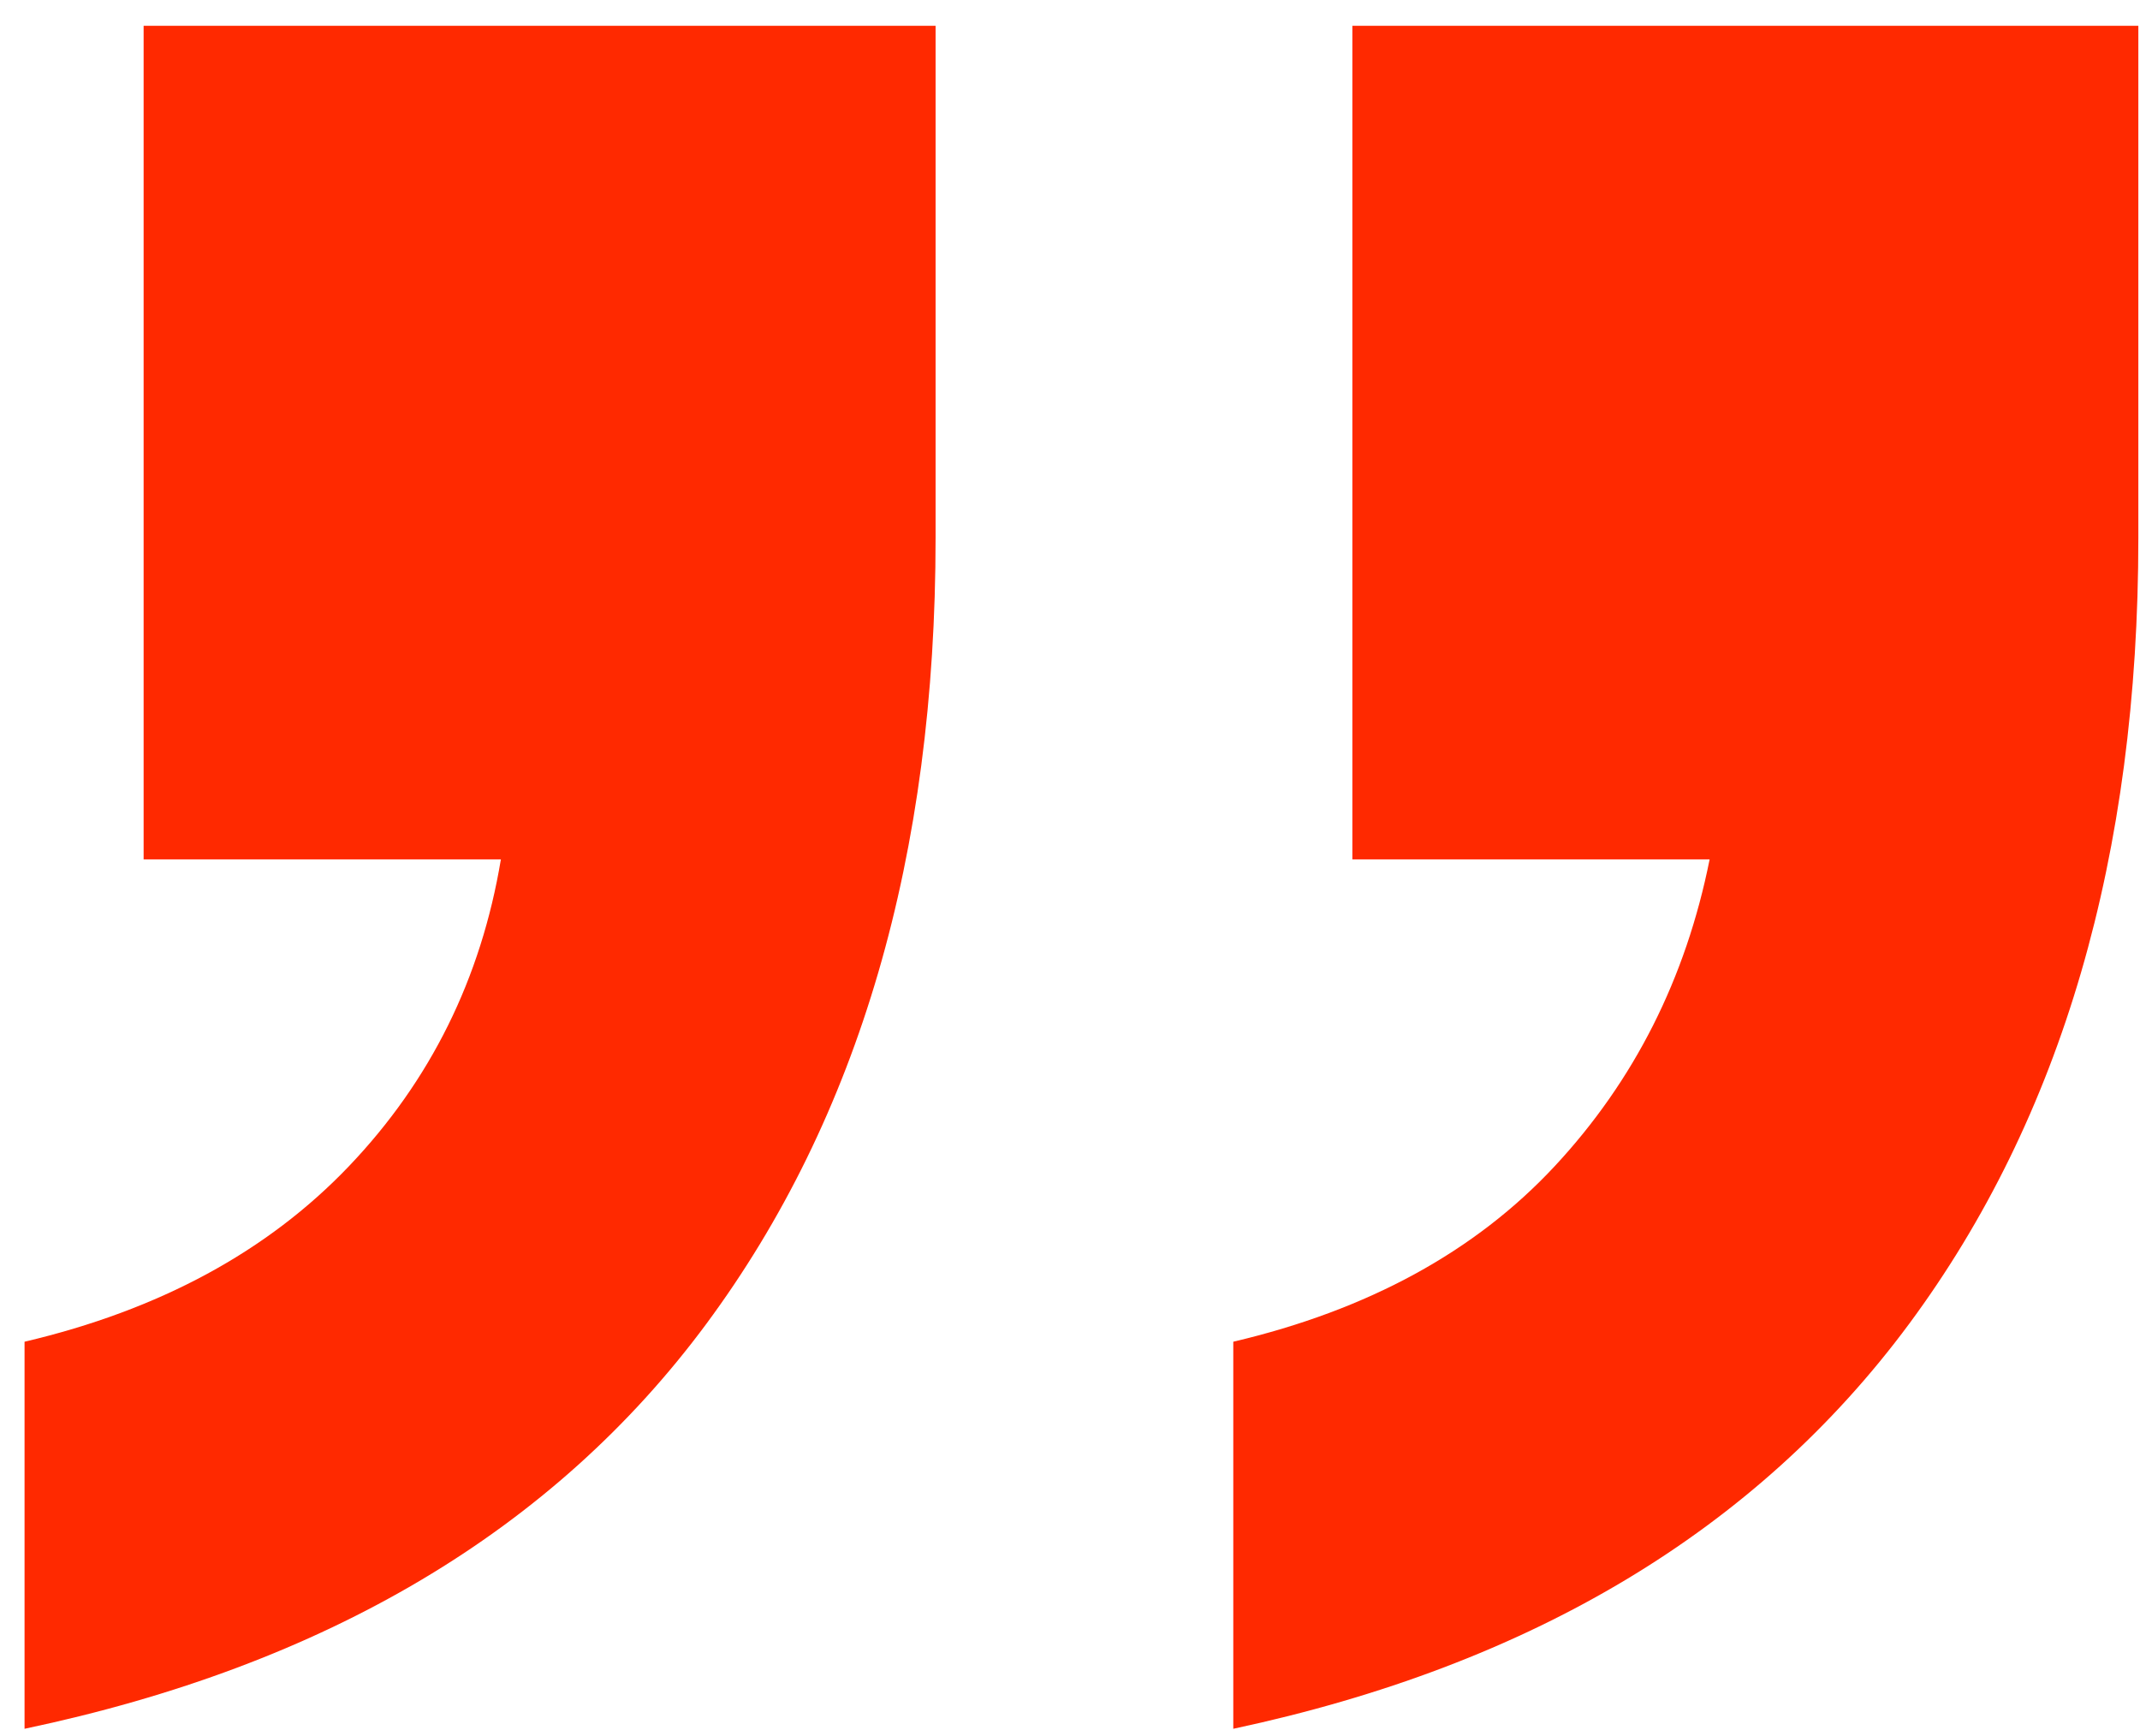 <svg xmlns="http://www.w3.org/2000/svg" width="53" height="43" viewBox="0 0 53 43" fill="none"><path d="M23.171 0.639H3.557V21.284H12.405C11.914 24.233 10.66 26.765 8.645 28.879C6.63 30.992 3.951 32.443 0.608 33.229V42.815C8.08 41.242 13.708 37.899 17.493 32.787C21.278 27.674 23.171 21.186 23.171 13.321V0.639ZM52.959 0.639H33.493V21.284H42.341C41.752 24.233 40.473 26.765 38.507 28.879C36.541 30.992 33.886 32.443 30.544 33.229V42.815C37.917 41.242 43.496 37.899 47.282 32.787C51.066 27.674 52.959 21.186 52.959 13.321V0.639Z" fill="#FF2900"></path></svg>